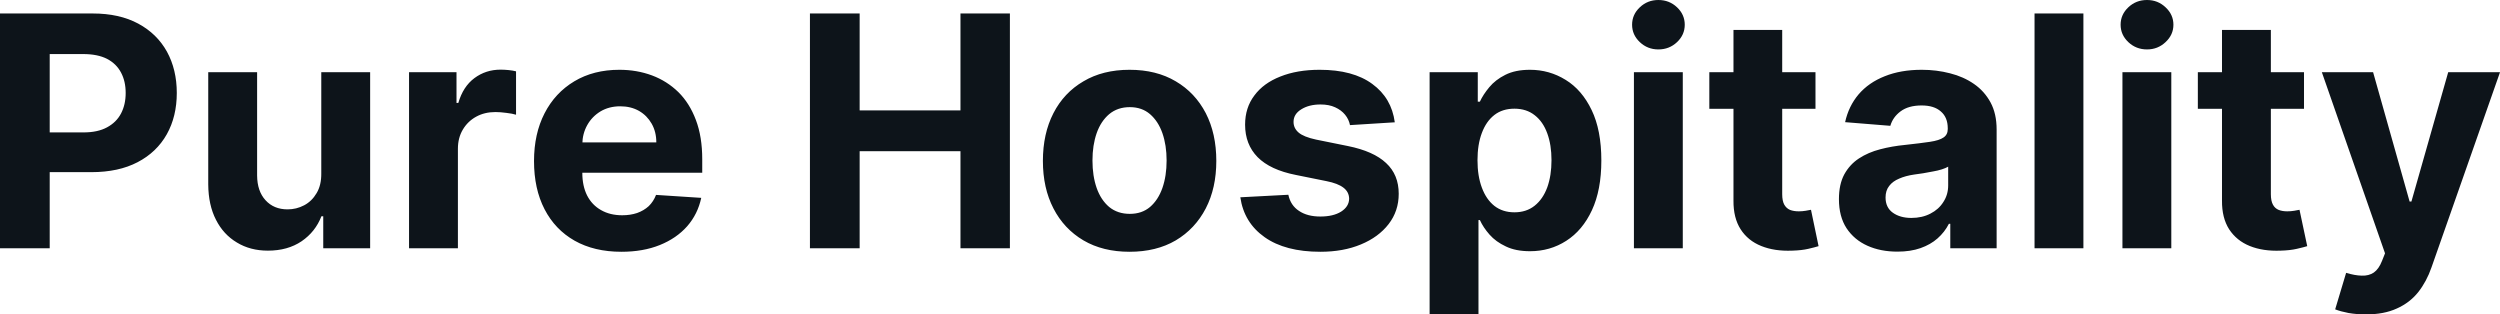<?xml version="1.0" encoding="UTF-8" standalone="yes"?>
<svg xmlns="http://www.w3.org/2000/svg" width="100%" height="100%" viewBox="0 0 178.038 22.387" fill="#0d141a">
  <path d="M3.54 17.68L0 17.68L0 0.96L6.60 0.96Q8.50 0.96 9.84 1.68Q11.18 2.40 11.89 3.68Q12.59 4.96 12.59 6.62L12.59 6.62Q12.59 8.29 11.88 9.56Q11.16 10.84 9.80 11.55Q8.44 12.26 6.51 12.26L6.51 12.26L2.30 12.26L2.30 9.43L5.94 9.43Q6.96 9.43 7.62 9.07Q8.29 8.71 8.62 8.08Q8.95 7.45 8.95 6.62L8.95 6.62Q8.95 5.79 8.62 5.17Q8.29 4.54 7.62 4.19Q6.95 3.85 5.92 3.85L5.92 3.85L3.54 3.85L3.54 17.68ZM22.88 12.34L22.88 12.34L22.88 5.14L26.36 5.14L26.36 17.68L23.02 17.68L23.02 15.40L22.89 15.40Q22.46 16.51 21.48 17.18Q20.49 17.85 19.08 17.85L19.08 17.85Q17.82 17.85 16.87 17.27Q15.91 16.70 15.38 15.65Q14.84 14.60 14.83 13.13L14.83 13.13L14.83 5.14L18.31 5.14L18.31 12.50Q18.32 13.62 18.91 14.26Q19.50 14.91 20.48 14.91L20.48 14.91Q21.11 14.91 21.66 14.62Q22.21 14.33 22.55 13.75Q22.89 13.18 22.88 12.34ZM32.61 17.68L29.13 17.68L29.13 5.14L32.51 5.14L32.51 7.33L32.64 7.33Q32.98 6.16 33.79 5.56Q34.60 4.96 35.65 4.96L35.65 4.96Q35.91 4.96 36.22 4.99Q36.52 5.02 36.75 5.08L36.75 5.08L36.75 8.17Q36.50 8.09 36.07 8.04Q35.64 7.98 35.28 7.98L35.28 7.98Q34.51 7.98 33.91 8.31Q33.31 8.64 32.96 9.23Q32.61 9.82 32.61 10.59L32.61 10.59L32.61 17.68ZM44.25 17.93L44.25 17.93Q42.32 17.93 40.92 17.14Q39.53 16.35 38.78 14.90Q38.03 13.45 38.03 11.47L38.03 11.47Q38.03 9.53 38.78 8.07Q39.53 6.61 40.90 5.79Q42.27 4.97 44.11 4.97L44.11 4.97Q45.35 4.97 46.43 5.37Q47.50 5.77 48.31 6.56Q49.11 7.35 49.56 8.55Q50.01 9.74 50.01 11.34L50.01 11.34L50.01 12.30L39.42 12.30L39.42 10.14L46.74 10.14Q46.74 9.39 46.41 8.81Q46.08 8.23 45.51 7.90Q44.93 7.57 44.17 7.57L44.17 7.57Q43.38 7.57 42.77 7.93Q42.16 8.30 41.82 8.91Q41.48 9.52 41.47 10.26L41.47 10.26L41.47 12.31Q41.47 13.24 41.81 13.92Q42.16 14.60 42.80 14.96Q43.44 15.33 44.31 15.33L44.31 15.33Q44.89 15.33 45.37 15.17Q45.85 15.00 46.20 14.68Q46.54 14.35 46.72 13.88L46.72 13.88L49.94 14.09Q49.69 15.25 48.94 16.11Q48.18 16.97 46.99 17.45Q45.80 17.93 44.25 17.93ZM61.22 17.68L57.68 17.68L57.68 0.96L61.22 0.96L61.22 7.86L68.40 7.86L68.40 0.96L71.92 0.96L71.92 17.68L68.40 17.68L68.40 10.77L61.22 10.77L61.22 17.68ZM80.44 17.93L80.44 17.93Q78.54 17.93 77.16 17.12Q75.77 16.30 75.02 14.84Q74.27 13.39 74.27 11.46L74.27 11.46Q74.27 9.52 75.02 8.06Q75.77 6.60 77.16 5.79Q78.54 4.97 80.44 4.97L80.44 4.97Q82.35 4.97 83.73 5.79Q85.11 6.60 85.87 8.06Q86.62 9.52 86.62 11.46L86.62 11.46Q86.62 13.39 85.87 14.84Q85.11 16.30 83.73 17.12Q82.35 17.93 80.44 17.93ZM80.46 15.23L80.46 15.23Q81.32 15.23 81.90 14.74Q82.48 14.24 82.78 13.39Q83.08 12.53 83.08 11.43L83.08 11.43Q83.08 10.34 82.78 9.48Q82.48 8.63 81.90 8.13Q81.32 7.63 80.46 7.63L80.46 7.63Q79.59 7.63 78.99 8.13Q78.40 8.63 78.10 9.48Q77.80 10.34 77.80 11.43L77.80 11.43Q77.80 12.53 78.10 13.39Q78.40 14.24 78.99 14.74Q79.59 15.23 80.46 15.23ZM99.33 8.71L99.33 8.71L96.14 8.91Q96.06 8.50 95.79 8.17Q95.52 7.84 95.08 7.64Q94.65 7.44 94.04 7.44L94.04 7.44Q93.23 7.44 92.68 7.78Q92.12 8.12 92.12 8.68L92.12 8.68Q92.12 9.13 92.48 9.44Q92.84 9.75 93.72 9.94L93.72 9.94L95.99 10.40Q97.82 10.77 98.71 11.61Q99.61 12.44 99.61 13.80L99.61 13.80Q99.61 15.03 98.89 15.96Q98.17 16.89 96.91 17.41Q95.66 17.93 94.03 17.93L94.03 17.93Q91.53 17.93 90.06 16.89Q88.59 15.85 88.33 14.05L88.33 14.05L91.75 13.87Q91.91 14.63 92.51 15.02Q93.10 15.42 94.03 15.42L94.03 15.42Q94.95 15.42 95.51 15.07Q96.07 14.71 96.08 14.15L96.08 14.15Q96.07 13.67 95.68 13.37Q95.28 13.06 94.47 12.90L94.47 12.90L92.29 12.46Q90.46 12.10 89.56 11.19Q88.67 10.28 88.67 8.88L88.67 8.88Q88.67 7.67 89.33 6.80Q89.98 5.92 91.18 5.45Q92.38 4.97 93.98 4.97L93.98 4.97Q96.36 4.97 97.73 5.98Q99.10 6.98 99.33 8.71ZM105.29 22.39L101.81 22.39L101.81 5.14L105.24 5.14L105.24 7.24L105.39 7.24Q105.62 6.74 106.06 6.21Q106.50 5.68 107.20 5.33Q107.91 4.97 108.96 4.97L108.96 4.97Q110.34 4.97 111.50 5.69Q112.66 6.40 113.35 7.84Q114.04 9.27 114.04 11.43L114.04 11.43Q114.04 13.53 113.37 14.97Q112.70 16.41 111.54 17.15Q110.39 17.89 108.96 17.89L108.96 17.89Q107.94 17.89 107.24 17.55Q106.53 17.22 106.08 16.71Q105.63 16.20 105.39 15.67L105.39 15.67L105.29 15.67L105.29 22.39ZM105.22 11.41L105.22 11.41Q105.22 12.53 105.53 13.36Q105.84 14.20 106.42 14.66Q107.01 15.12 107.85 15.12L107.85 15.12Q108.70 15.12 109.29 14.65Q109.88 14.18 110.19 13.34Q110.49 12.50 110.49 11.41L110.49 11.41Q110.49 10.32 110.19 9.50Q109.89 8.67 109.30 8.21Q108.71 7.74 107.85 7.74L107.85 7.74Q107.00 7.74 106.42 8.19Q105.84 8.64 105.53 9.47Q105.22 10.29 105.22 11.41ZM119.84 17.68L116.36 17.68L116.36 5.14L119.84 5.14L119.84 17.68ZM118.10 3.52L118.10 3.52Q117.33 3.52 116.78 3.00Q116.23 2.48 116.23 1.76L116.23 1.76Q116.23 1.04 116.78 0.52Q117.33 0 118.10 0L118.10 0Q118.88 0 119.43 0.52Q119.98 1.04 119.98 1.76L119.98 1.76Q119.98 2.48 119.43 3.00Q118.88 3.52 118.10 3.52ZM121.73 5.14L129.29 5.14L129.29 7.75L121.73 7.75L121.73 5.14ZM123.45 14.29L123.45 2.13L126.92 2.13L126.92 13.83Q126.92 14.31 127.07 14.58Q127.22 14.84 127.48 14.95Q127.75 15.05 128.10 15.05L128.10 15.05Q128.35 15.05 128.59 15.01Q128.84 14.96 128.97 14.94L128.97 14.94L129.51 17.53Q129.25 17.61 128.78 17.72Q128.31 17.83 127.63 17.85L127.63 17.85Q126.37 17.90 125.43 17.52Q124.48 17.14 123.96 16.33Q123.44 15.52 123.45 14.29L123.45 14.29ZM135.13 17.92L135.13 17.92Q133.92 17.92 132.99 17.50Q132.05 17.08 131.50 16.25Q130.96 15.42 130.96 14.18L130.96 14.18Q130.96 13.13 131.34 12.42Q131.73 11.71 132.39 11.28Q133.05 10.85 133.90 10.63Q134.74 10.41 135.67 10.32L135.67 10.32Q136.77 10.20 137.44 10.10Q138.11 10.00 138.41 9.79Q138.71 9.59 138.71 9.19L138.71 9.19L138.71 9.14Q138.71 8.36 138.22 7.94Q137.74 7.51 136.85 7.51L136.85 7.51Q135.91 7.51 135.35 7.93Q134.80 8.34 134.62 8.96L134.62 8.96L131.40 8.70Q131.65 7.56 132.36 6.72Q133.08 5.88 134.22 5.43Q135.36 4.97 136.86 4.97L136.86 4.97Q137.91 4.97 138.87 5.22Q139.83 5.46 140.58 5.98Q141.32 6.49 141.76 7.30Q142.19 8.10 142.19 9.22L142.19 9.22L142.19 17.68L138.89 17.68L138.89 15.94L138.79 15.94Q138.49 16.53 137.98 16.98Q137.48 17.42 136.77 17.67Q136.06 17.92 135.13 17.92ZM136.12 15.52L136.12 15.52Q136.89 15.52 137.48 15.21Q138.07 14.91 138.40 14.38Q138.74 13.86 138.74 13.20L138.74 13.20L138.74 11.87Q138.57 11.97 138.29 12.06Q138.01 12.15 137.66 12.21Q137.31 12.28 136.95 12.34Q136.60 12.39 136.32 12.43L136.32 12.43Q135.70 12.52 135.25 12.72Q134.79 12.91 134.54 13.24Q134.28 13.57 134.28 14.06L134.28 14.06Q134.28 14.78 134.80 15.15Q135.32 15.52 136.12 15.52ZM144.89 0.96L148.37 0.96L148.37 17.68L144.89 17.68L144.89 0.96ZM154.63 17.68L151.15 17.68L151.15 5.14L154.63 5.14L154.63 17.68ZM152.90 3.52L152.90 3.52Q152.12 3.52 151.57 3.00Q151.02 2.48 151.02 1.76L151.02 1.76Q151.02 1.04 151.57 0.52Q152.12 0 152.90 0L152.90 0Q153.67 0 154.22 0.52Q154.78 1.04 154.78 1.76L154.78 1.76Q154.78 2.48 154.22 3.00Q153.67 3.52 152.90 3.52ZM156.52 5.14L164.08 5.14L164.08 7.75L156.52 7.75L156.52 5.14ZM158.24 14.29L158.24 2.13L161.72 2.13L161.72 13.83Q161.72 14.31 161.87 14.58Q162.01 14.84 162.28 14.95Q162.54 15.05 162.89 15.05L162.89 15.05Q163.14 15.05 163.38 15.01Q163.63 14.96 163.76 14.94L163.76 14.94L164.31 17.53Q164.05 17.61 163.57 17.72Q163.10 17.83 162.42 17.85L162.42 17.85Q161.16 17.90 160.22 17.52Q159.28 17.14 158.75 16.33Q158.23 15.52 158.24 14.29L158.24 14.29ZM168.49 22.39L168.49 22.39Q167.83 22.39 167.25 22.29Q166.68 22.18 166.30 22.03L166.30 22.03L167.08 19.43Q167.70 19.62 168.19 19.63Q168.69 19.65 169.05 19.41Q169.41 19.16 169.64 18.57L169.64 18.57L169.85 18.04L165.35 5.14L169.00 5.14L171.60 14.35L171.73 14.35L174.35 5.14L178.04 5.14L173.16 19.04Q172.81 20.05 172.21 20.81Q171.61 21.56 170.69 21.97Q169.78 22.39 168.49 22.39Z" preserveAspectRatio="none"/>
</svg>